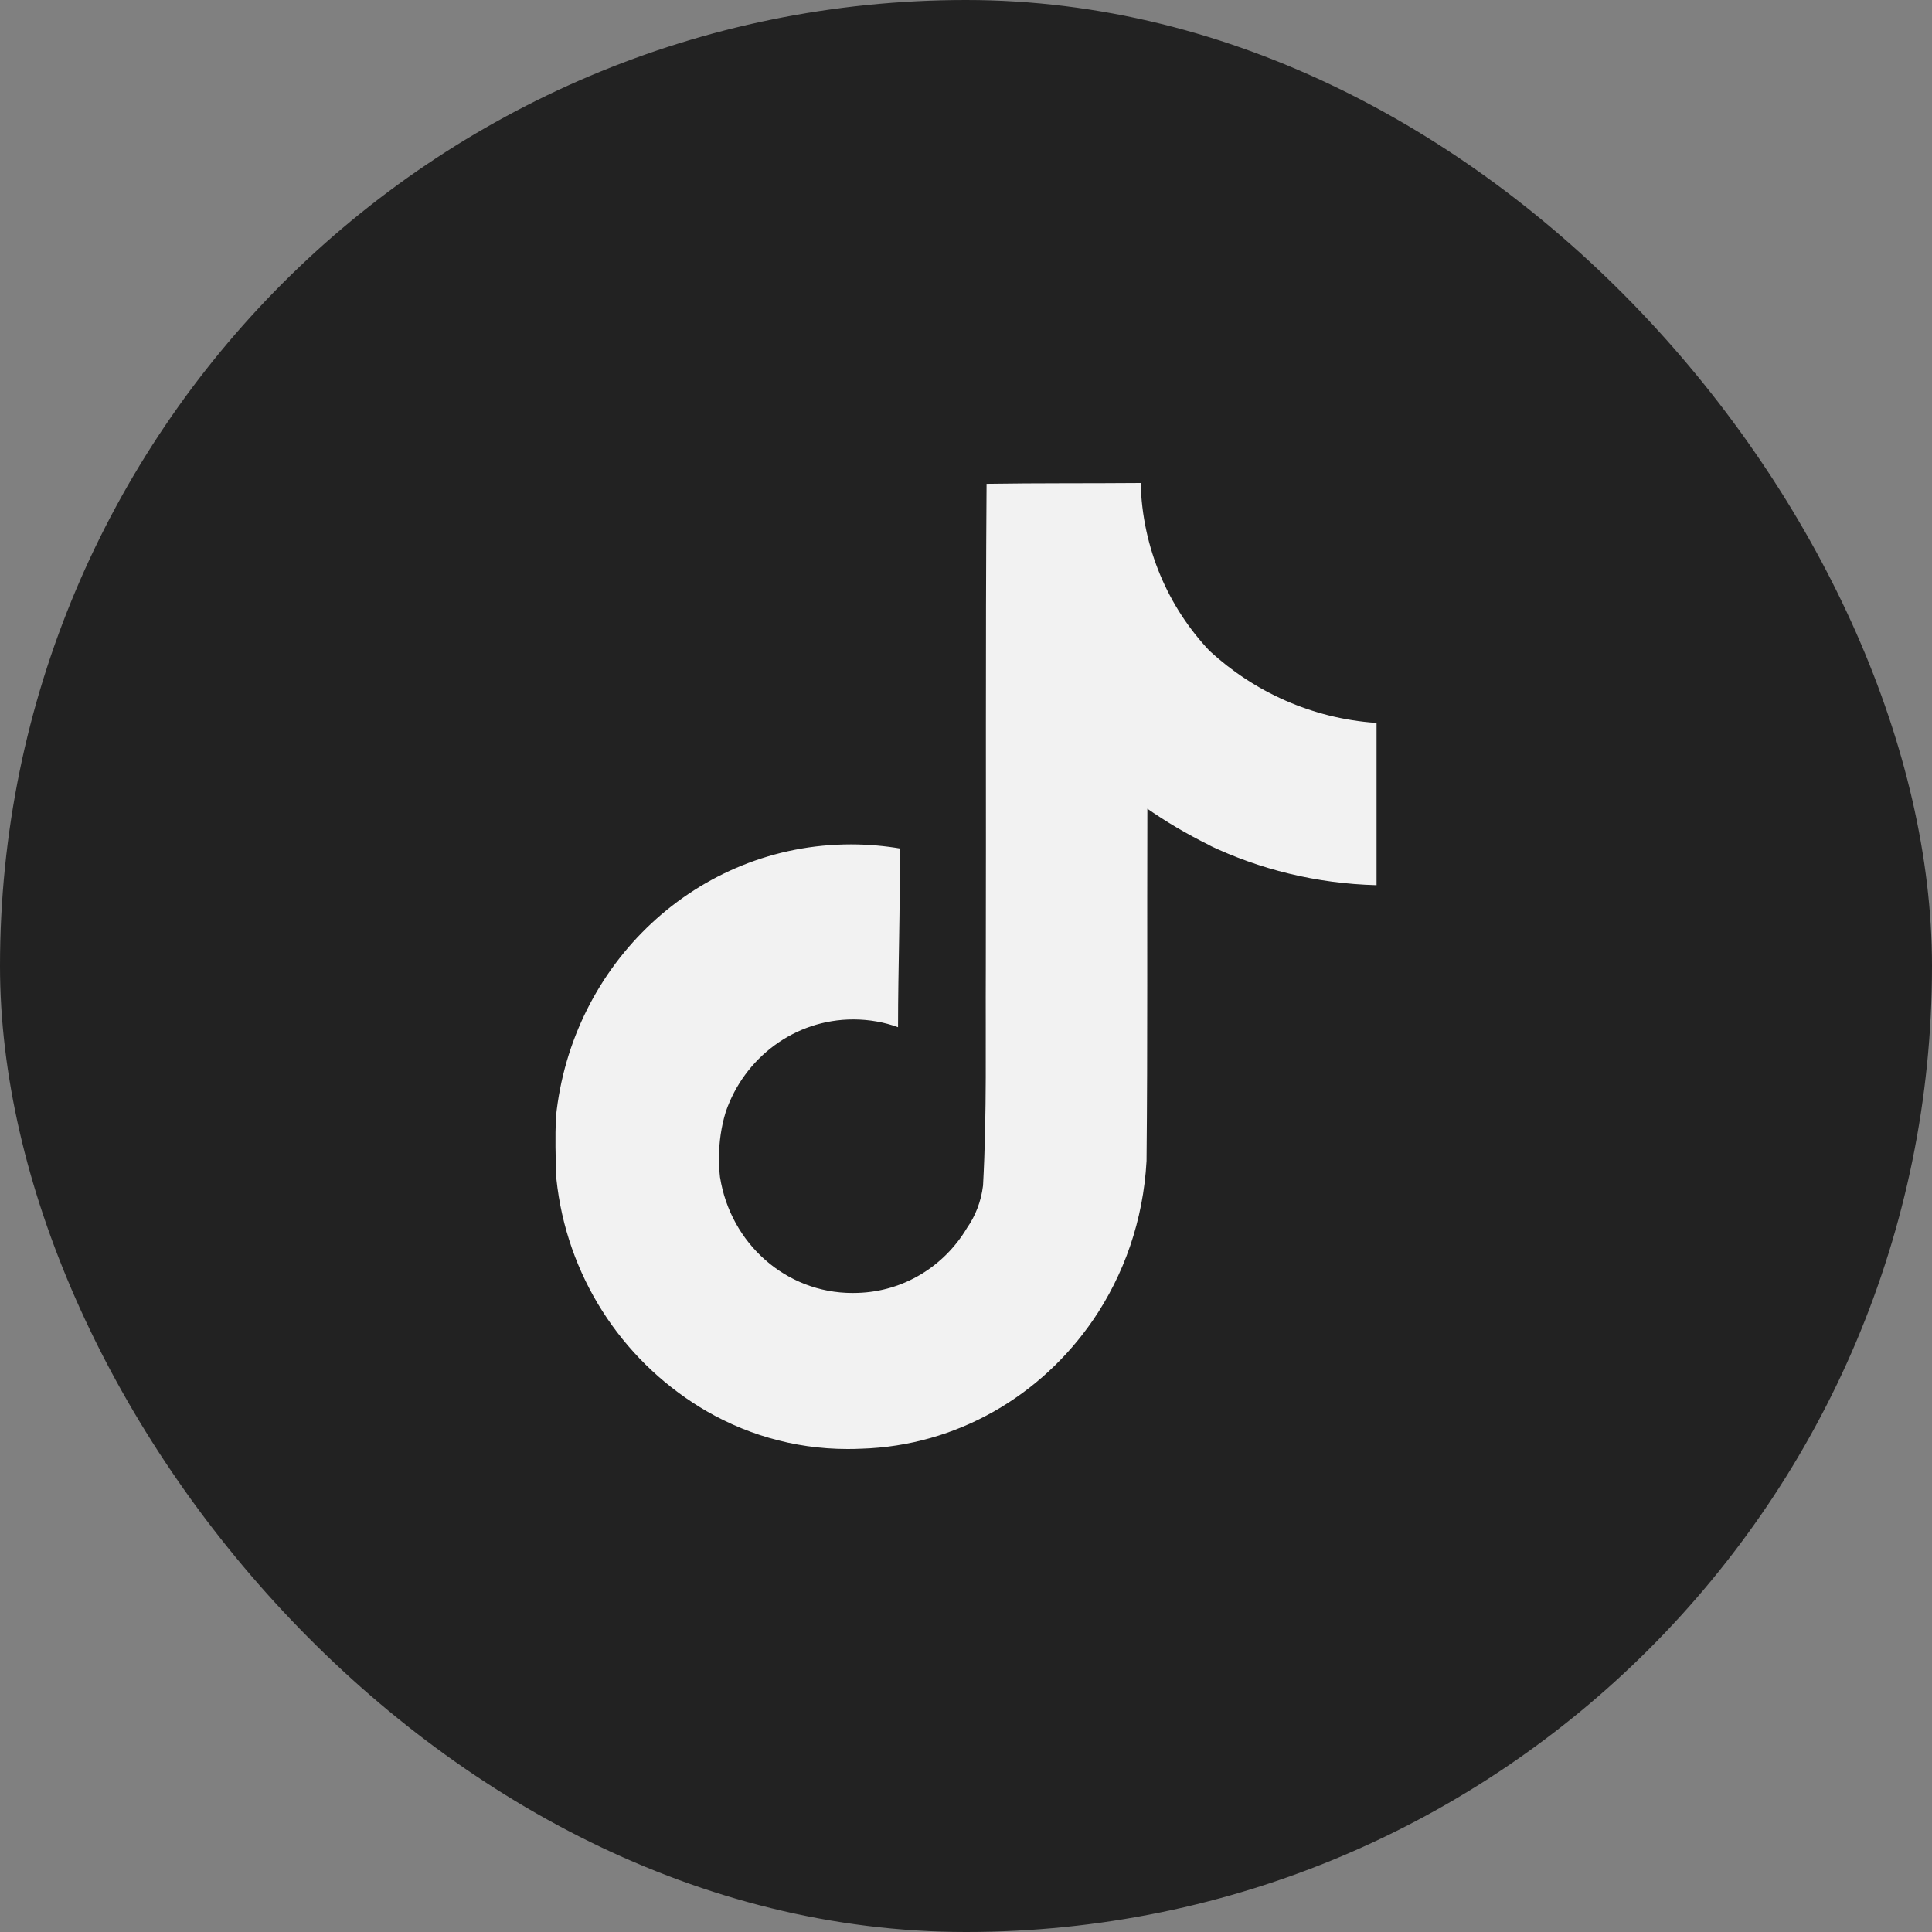 <?xml version="1.0" encoding="UTF-8"?>
<svg xmlns="http://www.w3.org/2000/svg" width="40" height="40" viewBox="0 0 40 40" fill="none">
  <rect x="0" y="0" width="40" height="40" fill="#808080" stroke="none"/>
  <rect width="40" height="40" rx="20" fill="#222222"></rect>
  <path d="M20.429 10.017C21.497 10 22.557 10.009 23.616 10C23.651 11.355 24.189 12.574 25.044 13.477L25.043 13.476C25.963 14.323 27.161 14.873 28.482 14.966L28.5 14.968V18.327C27.253 18.294 26.08 18 25.022 17.495L25.076 17.517C24.564 17.266 24.132 17.008 23.721 16.72L23.755 16.742C23.747 19.176 23.762 21.61 23.738 24.035C23.671 25.271 23.269 26.398 22.625 27.339L22.638 27.319C21.56 28.897 19.814 29.933 17.829 29.994H17.82C17.739 29.998 17.645 30 17.549 30C16.421 30 15.366 29.678 14.467 29.12L14.493 29.136C12.857 28.129 11.728 26.407 11.519 24.404L11.517 24.377C11.501 23.96 11.493 23.543 11.509 23.135C11.829 19.947 14.441 17.482 17.616 17.482C17.973 17.482 18.323 17.513 18.663 17.572L18.626 17.567C18.642 18.8 18.593 20.034 18.593 21.267C18.317 21.165 17.999 21.106 17.667 21.106C16.448 21.106 15.412 21.902 15.028 23.014L15.022 23.034C14.935 23.319 14.885 23.646 14.885 23.985C14.885 24.123 14.894 24.259 14.909 24.392L14.908 24.376C15.125 25.741 16.269 26.77 17.649 26.77C17.689 26.77 17.728 26.77 17.767 26.768H17.761C18.715 26.738 19.544 26.214 20.012 25.438L20.019 25.426C20.193 25.178 20.312 24.878 20.352 24.552L20.353 24.542C20.434 23.05 20.402 21.567 20.41 20.075C20.418 16.716 20.402 13.365 20.426 10.015L20.429 10.017Z" fill="#F2F2F2"></path>
</svg>

